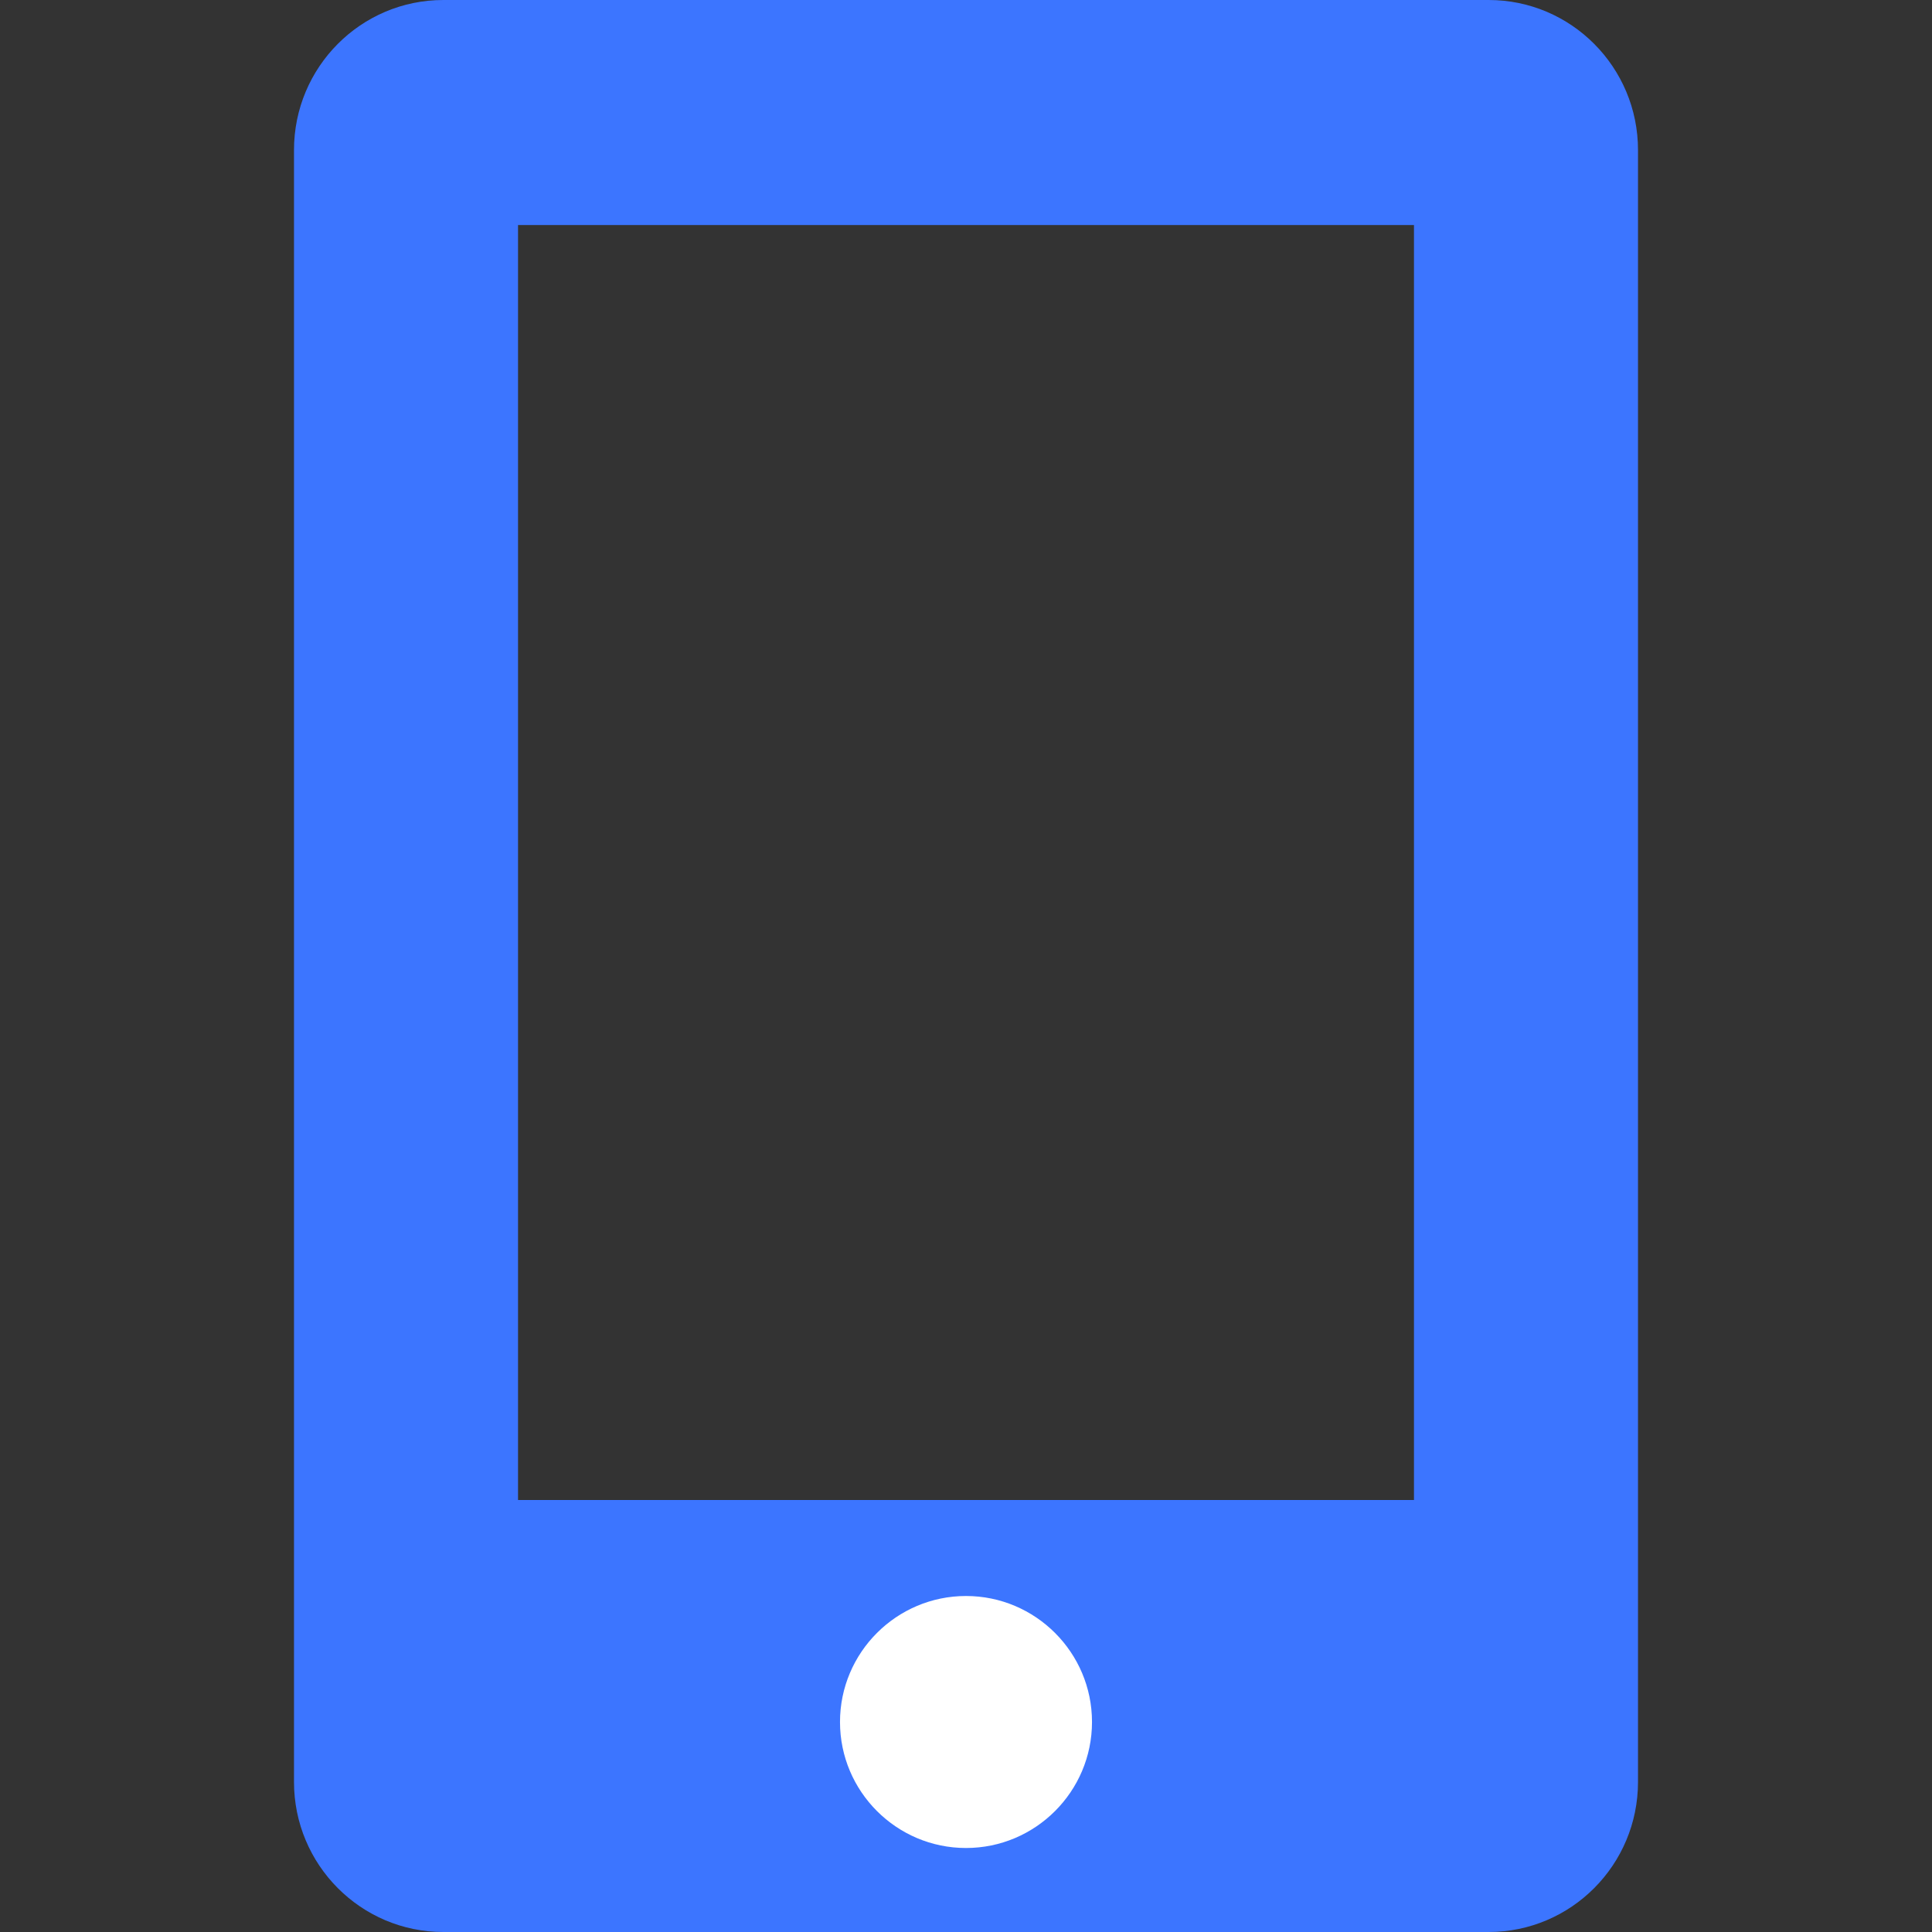 <?xml version="1.0" standalone="no"?><!DOCTYPE svg PUBLIC "-//W3C//DTD SVG 1.1//EN" "http://www.w3.org/Graphics/SVG/1.1/DTD/svg11.dtd"><svg class="icon" width="64px" height="64.00px" viewBox="0 0 1024 1024" version="1.1" xmlns="http://www.w3.org/2000/svg"><rect x="0" y="0" width="1024" height="1024" fill="#333333" stroke="none"/><path d="M789.014 0C832.735 0 868.174 35.617 868.174 79.516v864.968C868.174 988.383 832.735 1024 789.014 1024H234.986C191.265 1024 155.826 988.383 155.826 944.484V79.516C155.826 35.617 191.265 0 234.986 0z m-39.58 119.274H274.566v675.751h474.869V119.318z" fill="#3C75FF" /><path d="M512 979.478c-36.819 0-66.783-29.963-66.783-66.783S475.181 845.913 512 845.913s66.783 29.963 66.783 66.783S548.819 979.478 512 979.478z" fill="#FFFFFF" /></svg>